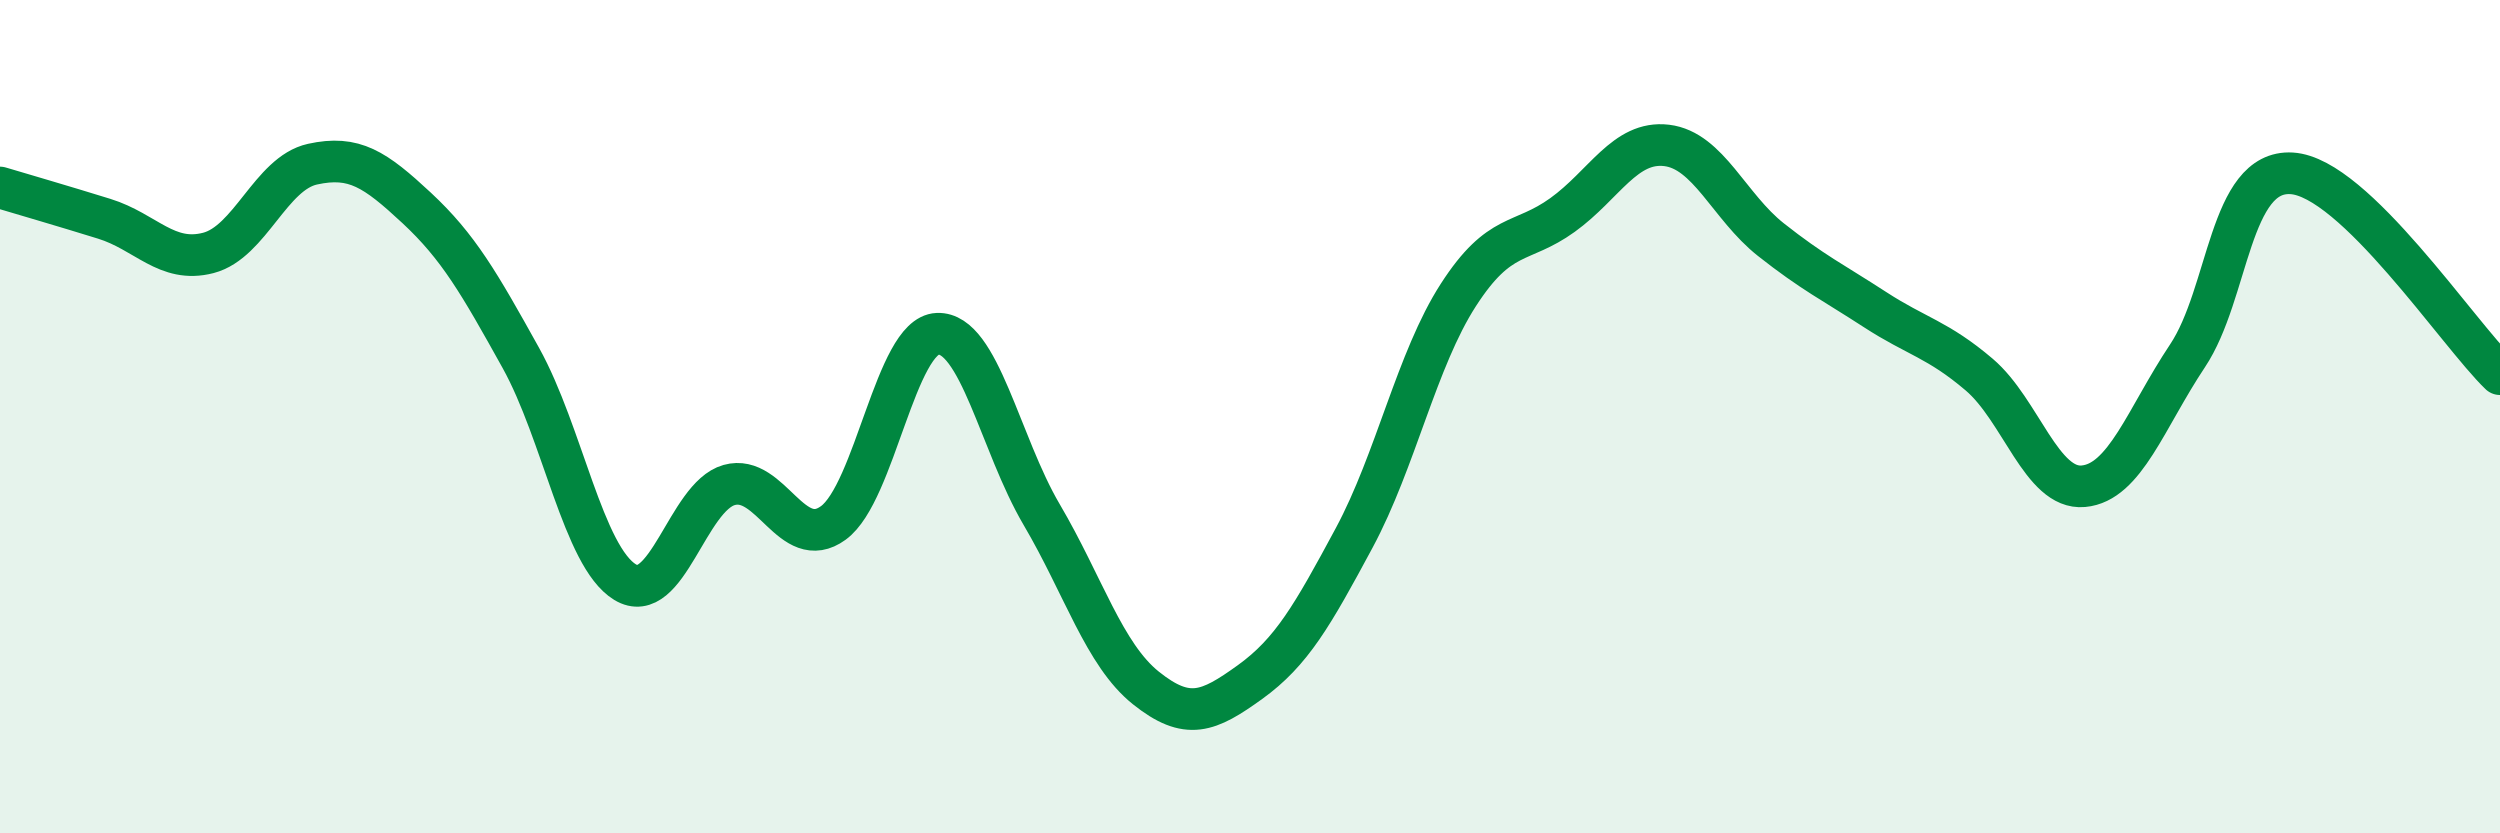 
    <svg width="60" height="20" viewBox="0 0 60 20" xmlns="http://www.w3.org/2000/svg">
      <path
        d="M 0,4.5 C 0.5,4.65 1.5,4.94 2.5,5.25 C 3.5,5.56 4,6.33 5,6.07 C 6,5.81 6.5,4.16 7.5,3.94 C 8.5,3.72 9,4.06 10,4.99 C 11,5.92 11.5,6.79 12.5,8.59 C 13.5,10.39 14,13.36 15,13.97 C 16,14.58 16.5,11.92 17.5,11.64 C 18.5,11.36 19,13.28 20,12.55 C 21,11.82 21.5,8.05 22.5,8.01 C 23.5,7.97 24,10.65 25,12.35 C 26,14.05 26.5,15.71 27.5,16.51 C 28.5,17.31 29,17.09 30,16.37 C 31,15.65 31.5,14.77 32.5,12.91 C 33.5,11.05 34,8.63 35,7.08 C 36,5.53 36.5,5.88 37.5,5.16 C 38.5,4.44 39,3.37 40,3.49 C 41,3.61 41.5,4.96 42.5,5.75 C 43.5,6.54 44,6.78 45,7.43 C 46,8.08 46.5,8.14 47.5,8.99 C 48.5,9.84 49,11.76 50,11.67 C 51,11.58 51.5,10.04 52.5,8.54 C 53.5,7.04 53.5,4.07 55,4.16 C 56.5,4.25 59,8.02 60,8.98L60 20L0 20Z"
        fill="#008740"
        opacity="0.1"
        stroke-linecap="round"
        stroke-linejoin="round"
      />
      <path
        d="M 0,4.5 C 0.5,4.65 1.5,4.94 2.5,5.25 C 3.5,5.56 4,6.33 5,6.07 C 6,5.81 6.5,4.16 7.5,3.94 C 8.5,3.72 9,4.06 10,4.99 C 11,5.92 11.5,6.79 12.5,8.59 C 13.5,10.39 14,13.36 15,13.97 C 16,14.58 16.5,11.92 17.5,11.64 C 18.5,11.36 19,13.28 20,12.55 C 21,11.82 21.5,8.05 22.5,8.01 C 23.5,7.97 24,10.65 25,12.35 C 26,14.05 26.5,15.71 27.5,16.51 C 28.5,17.31 29,17.09 30,16.37 C 31,15.65 31.5,14.77 32.5,12.91 C 33.5,11.05 34,8.63 35,7.08 C 36,5.53 36.5,5.88 37.5,5.16 C 38.5,4.44 39,3.37 40,3.49 C 41,3.61 41.5,4.96 42.5,5.75 C 43.5,6.54 44,6.78 45,7.43 C 46,8.08 46.5,8.14 47.5,8.99 C 48.5,9.84 49,11.76 50,11.67 C 51,11.58 51.5,10.04 52.5,8.54 C 53.5,7.04 53.5,4.07 55,4.16 C 56.5,4.25 59,8.02 60,8.98"
        stroke="#008740"
        stroke-width="1"
        fill="none"
        stroke-linecap="round"
        stroke-linejoin="round"
      />
    </svg>
  